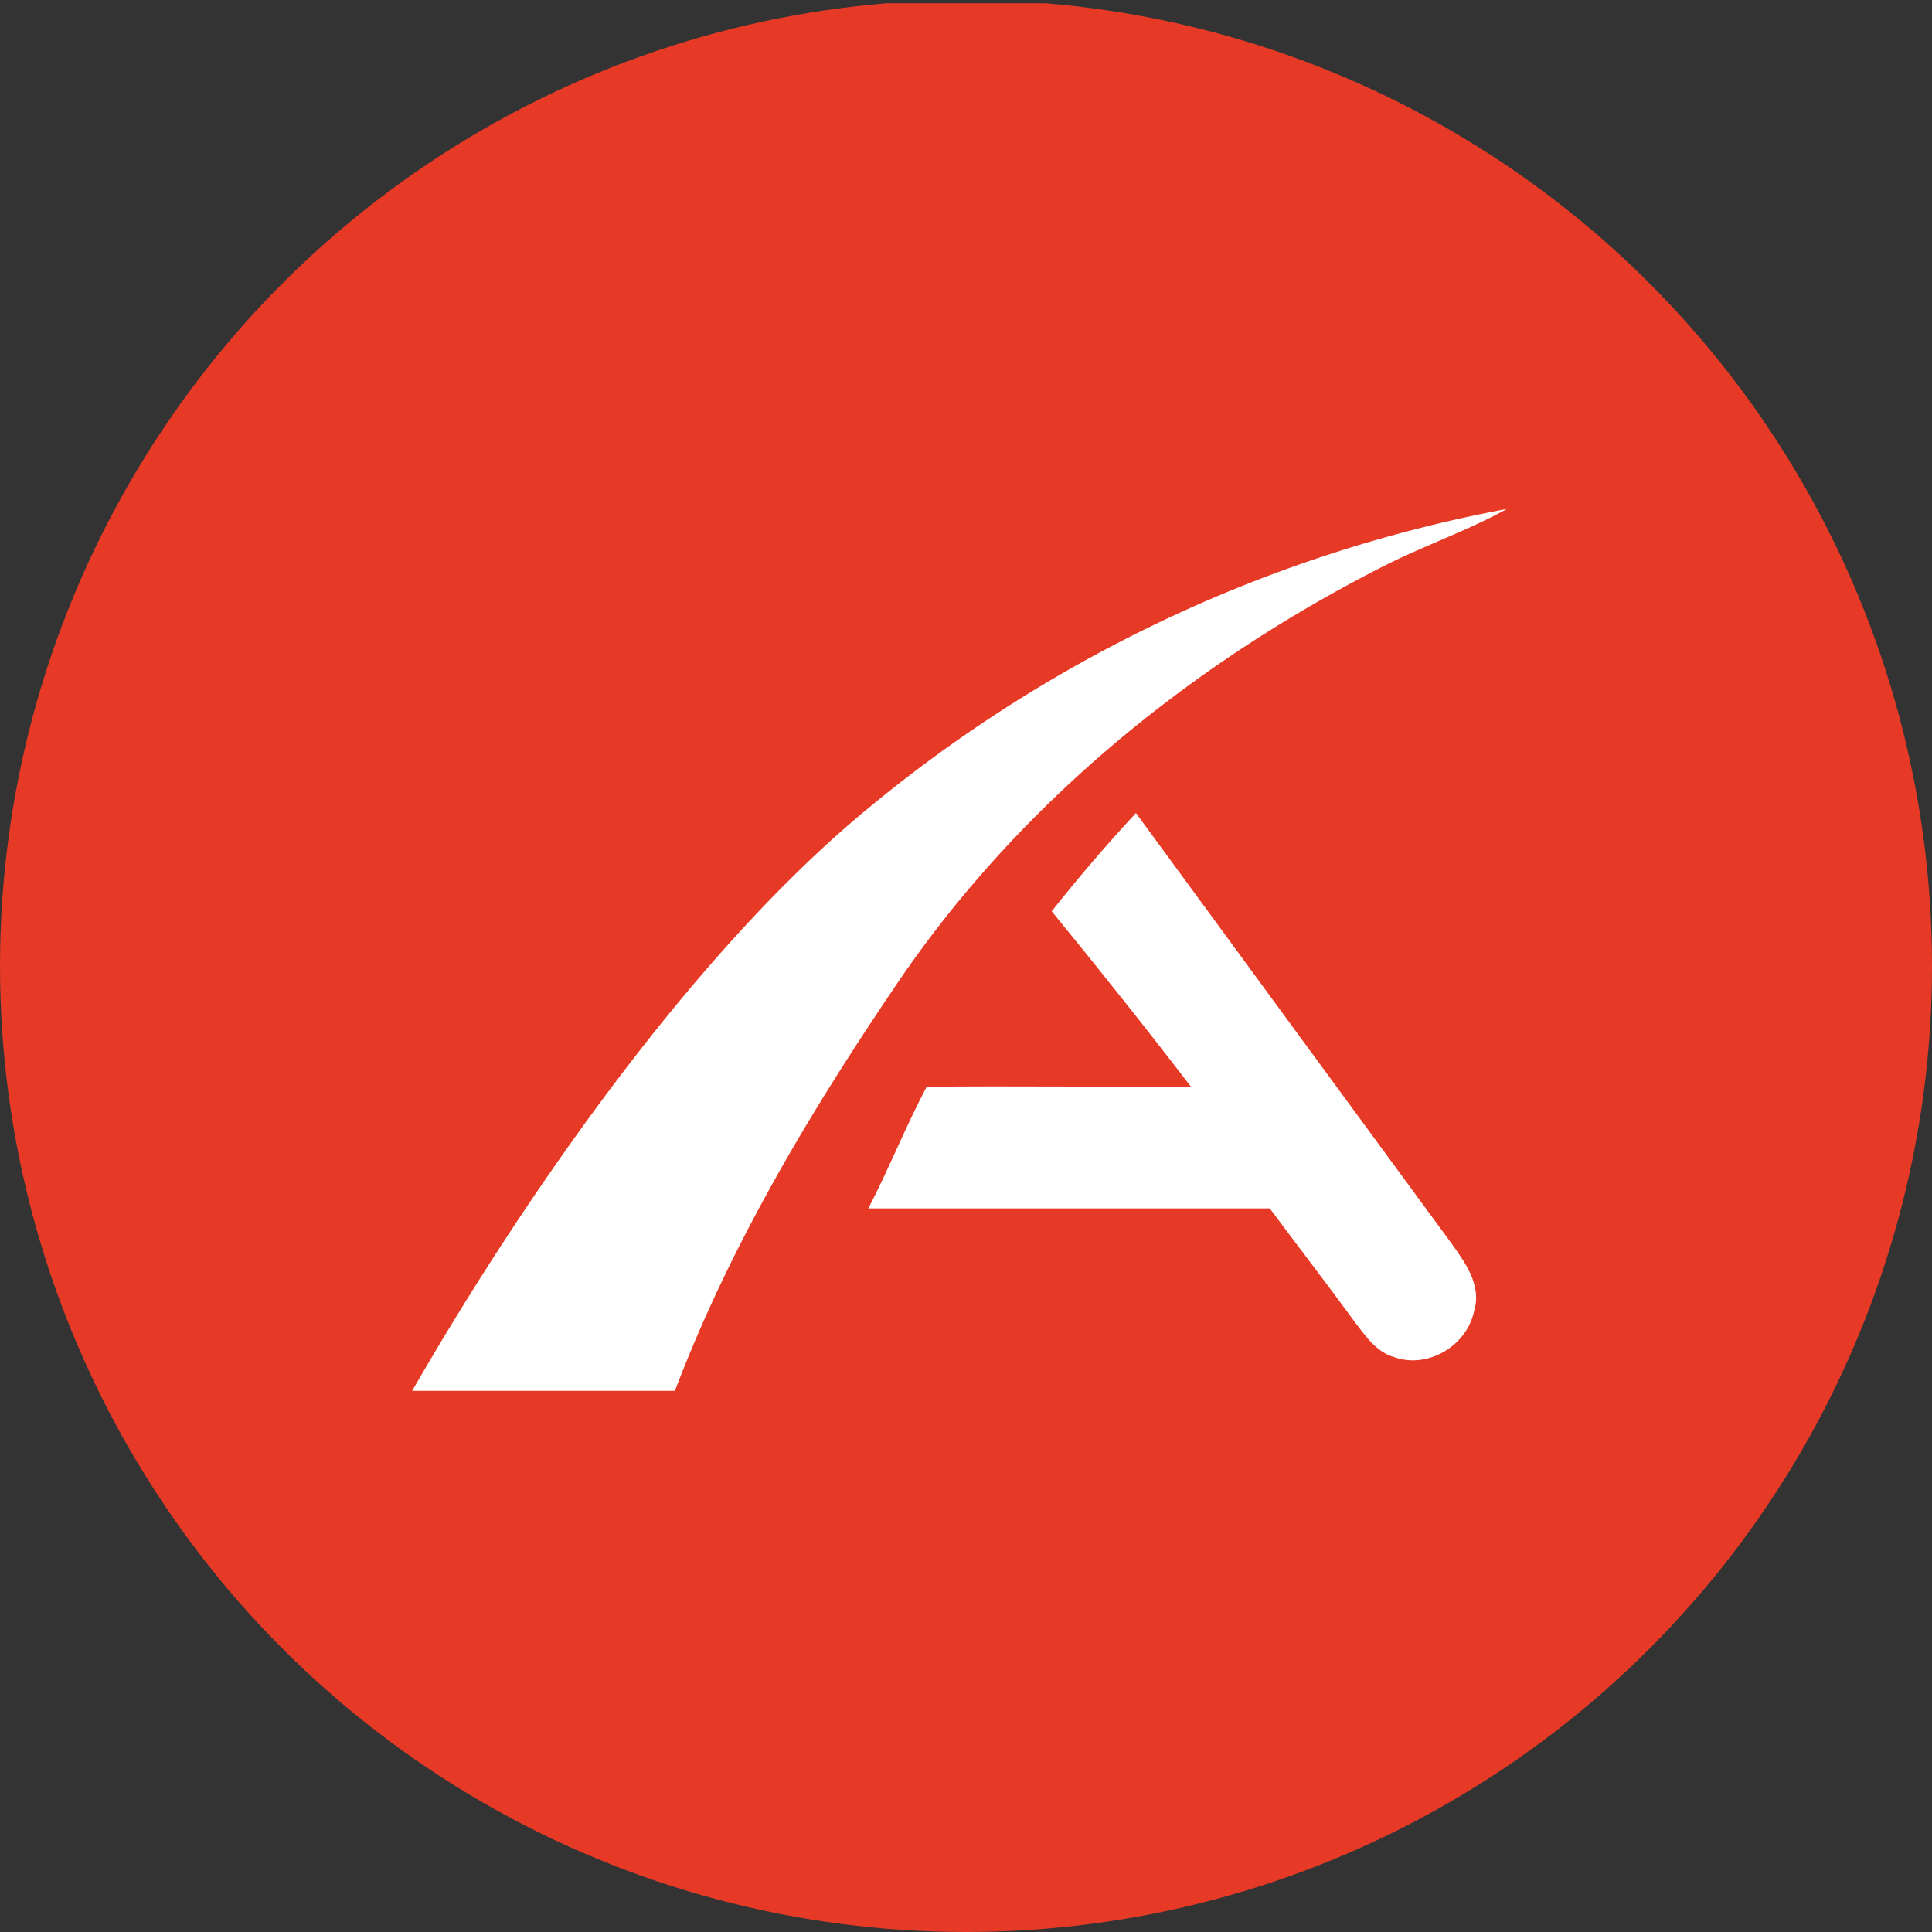 <?xml version='1.0' encoding='utf-8'?>
<svg xmlns="http://www.w3.org/2000/svg" viewBox="0 0 300 300" width="300" height="300">
  <rect x="0" y="0" width="300" height="300" fill="#333333" stroke="none"/>
  <defs><clipPath id="bz_circular_clip"><circle cx="150.0" cy="150.0" r="150.0" /></clipPath></defs><g clip-path="url(#bz_circular_clip)"><rect y="0.5" width="300" height="300" fill="#e63a26" />
  <path d="M135.117,125.258A218.544,218.544,0,0,1,234,79.028c-6.422,3.542-13.458,5.903-19.975,9.303-29.75,15.253-56.478,37.164-75.178,65.072-13.317,19.692-25.594,40.28-34.047,62.569H64C81.378,185.797,107.775,147.642,135.117,125.258Z" fill="#fff" />
  <path d="M163.308,141.503q6.236-7.882,13.081-15.253,24.438,33.363,48.922,66.725c2.172,3.022,4.817,6.611,3.589,10.578-1.086,5.431-7.225,9.067-12.419,7.178-2.833-.803-4.533-3.4-6.233-5.62-4.344-5.95-8.689-11.569-13.08-17.472H134.833c2.975-5.667,6.045-13.269,9.067-18.889,13.694-.142,27.342.047,41.036,0C177.617,159.211,170.911,150.806,163.308,141.503Z" fill="#fff" />
</g></svg>